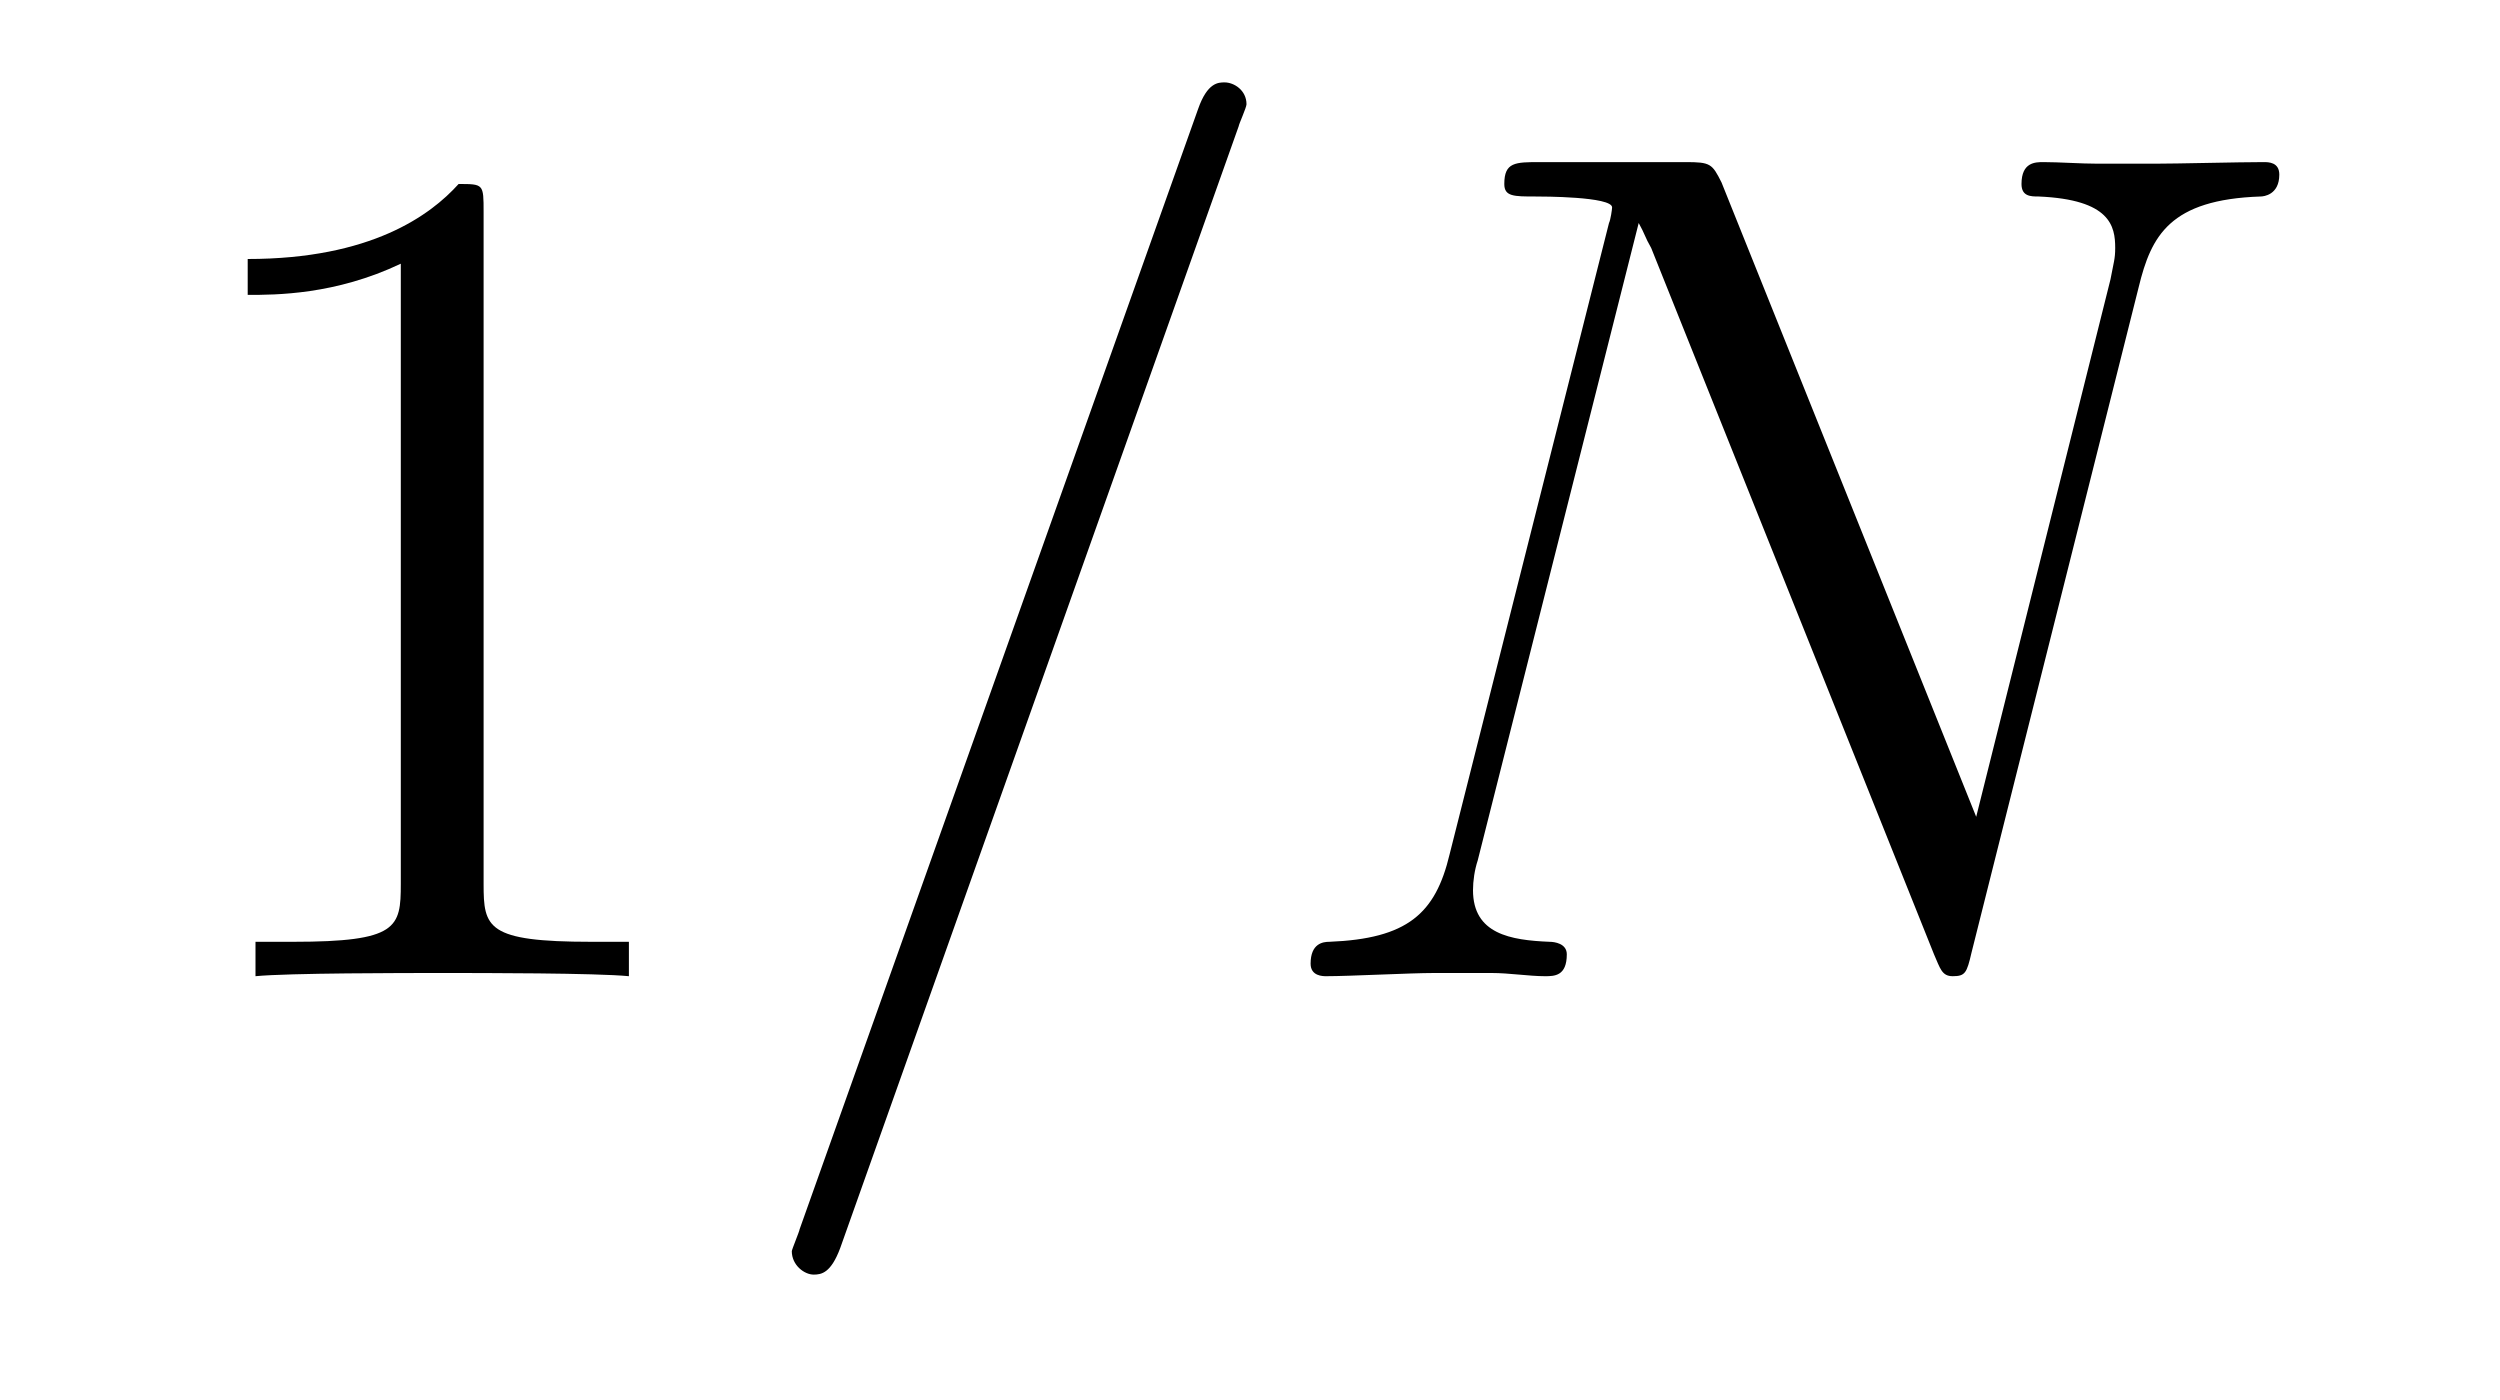 <?xml version='1.0'?>
<!-- This file was generated by dvisvgm 1.9.2 -->
<svg height='14pt' version='1.1' viewBox='0 -14 25 14' width='25pt' xmlns='http://www.w3.org/2000/svg' xmlns:xlink='http://www.w3.org/1999/xlink'>
<g id='page1'>
<g transform='matrix(1 0 0 1 -127 650)'>
<path d='M131.836 -661.879C131.836 -662.16 131.836 -662.16 131.586 -662.16C131.305 -661.848 130.711 -661.41 129.477 -661.41V-661.051C129.758 -661.051 130.352 -661.051 131.008 -661.363V-655.16C131.008 -654.723 130.977 -654.582 129.93 -654.582H129.555V-654.238C129.883 -654.27 131.039 -654.27 131.43 -654.27C131.82 -654.27 132.961 -654.27 133.289 -654.238V-654.582H132.914C131.867 -654.582 131.836 -654.723 131.836 -655.16V-661.879ZM134.277 -654.238' fill-rule='evenodd'/>
<path d='M139.387 -662.738C139.387 -662.754 139.465 -662.926 139.465 -662.957C139.465 -663.098 139.34 -663.176 139.246 -663.176C139.184 -663.176 139.074 -663.176 138.981 -662.91L134.996 -651.707C134.996 -651.691 134.918 -651.504 134.918 -651.488C134.918 -651.348 135.043 -651.254 135.137 -651.254C135.215 -651.254 135.309 -651.27 135.402 -651.519L139.387 -662.738ZM140.156 -654.238' fill-rule='evenodd'/>
<path d='M148.387 -661.129C148.512 -661.644 148.699 -662.004 149.605 -662.035C149.637 -662.035 149.793 -662.051 149.793 -662.254C149.793 -662.379 149.684 -662.379 149.637 -662.379C149.387 -662.379 148.777 -662.363 148.543 -662.363H147.981C147.809 -662.363 147.59 -662.379 147.434 -662.379C147.355 -662.379 147.215 -662.379 147.215 -662.16C147.215 -662.035 147.309 -662.035 147.387 -662.035C148.105 -662.004 148.152 -661.738 148.152 -661.52C148.152 -661.41 148.137 -661.379 148.105 -661.207L146.762 -655.832L144.215 -662.176C144.121 -662.363 144.105 -662.379 143.856 -662.379H142.402C142.152 -662.379 142.043 -662.379 142.043 -662.16C142.043 -662.035 142.137 -662.035 142.356 -662.035C142.418 -662.035 143.121 -662.035 143.121 -661.926C143.121 -661.91 143.106 -661.801 143.09 -661.77L141.496 -655.457C141.355 -654.863 141.074 -654.613 140.293 -654.582C140.23 -654.582 140.106 -654.566 140.106 -654.363C140.106 -654.238 140.23 -654.238 140.262 -654.238C140.496 -654.238 141.105 -654.27 141.34 -654.27H141.918C142.09 -654.27 142.293 -654.238 142.449 -654.238C142.543 -654.238 142.668 -654.238 142.668 -654.457C142.668 -654.566 142.543 -654.582 142.496 -654.582C142.105 -654.598 141.73 -654.66 141.73 -655.098C141.73 -655.191 141.746 -655.301 141.777 -655.395L143.387 -661.77C143.449 -661.66 143.449 -661.629 143.512 -661.52L146.34 -654.457C146.402 -654.316 146.418 -654.238 146.527 -654.238C146.652 -654.238 146.668 -654.27 146.715 -654.473L148.387 -661.129ZM148.918 -654.238' fill-rule='evenodd'/>
</g>
</g>
</svg>
